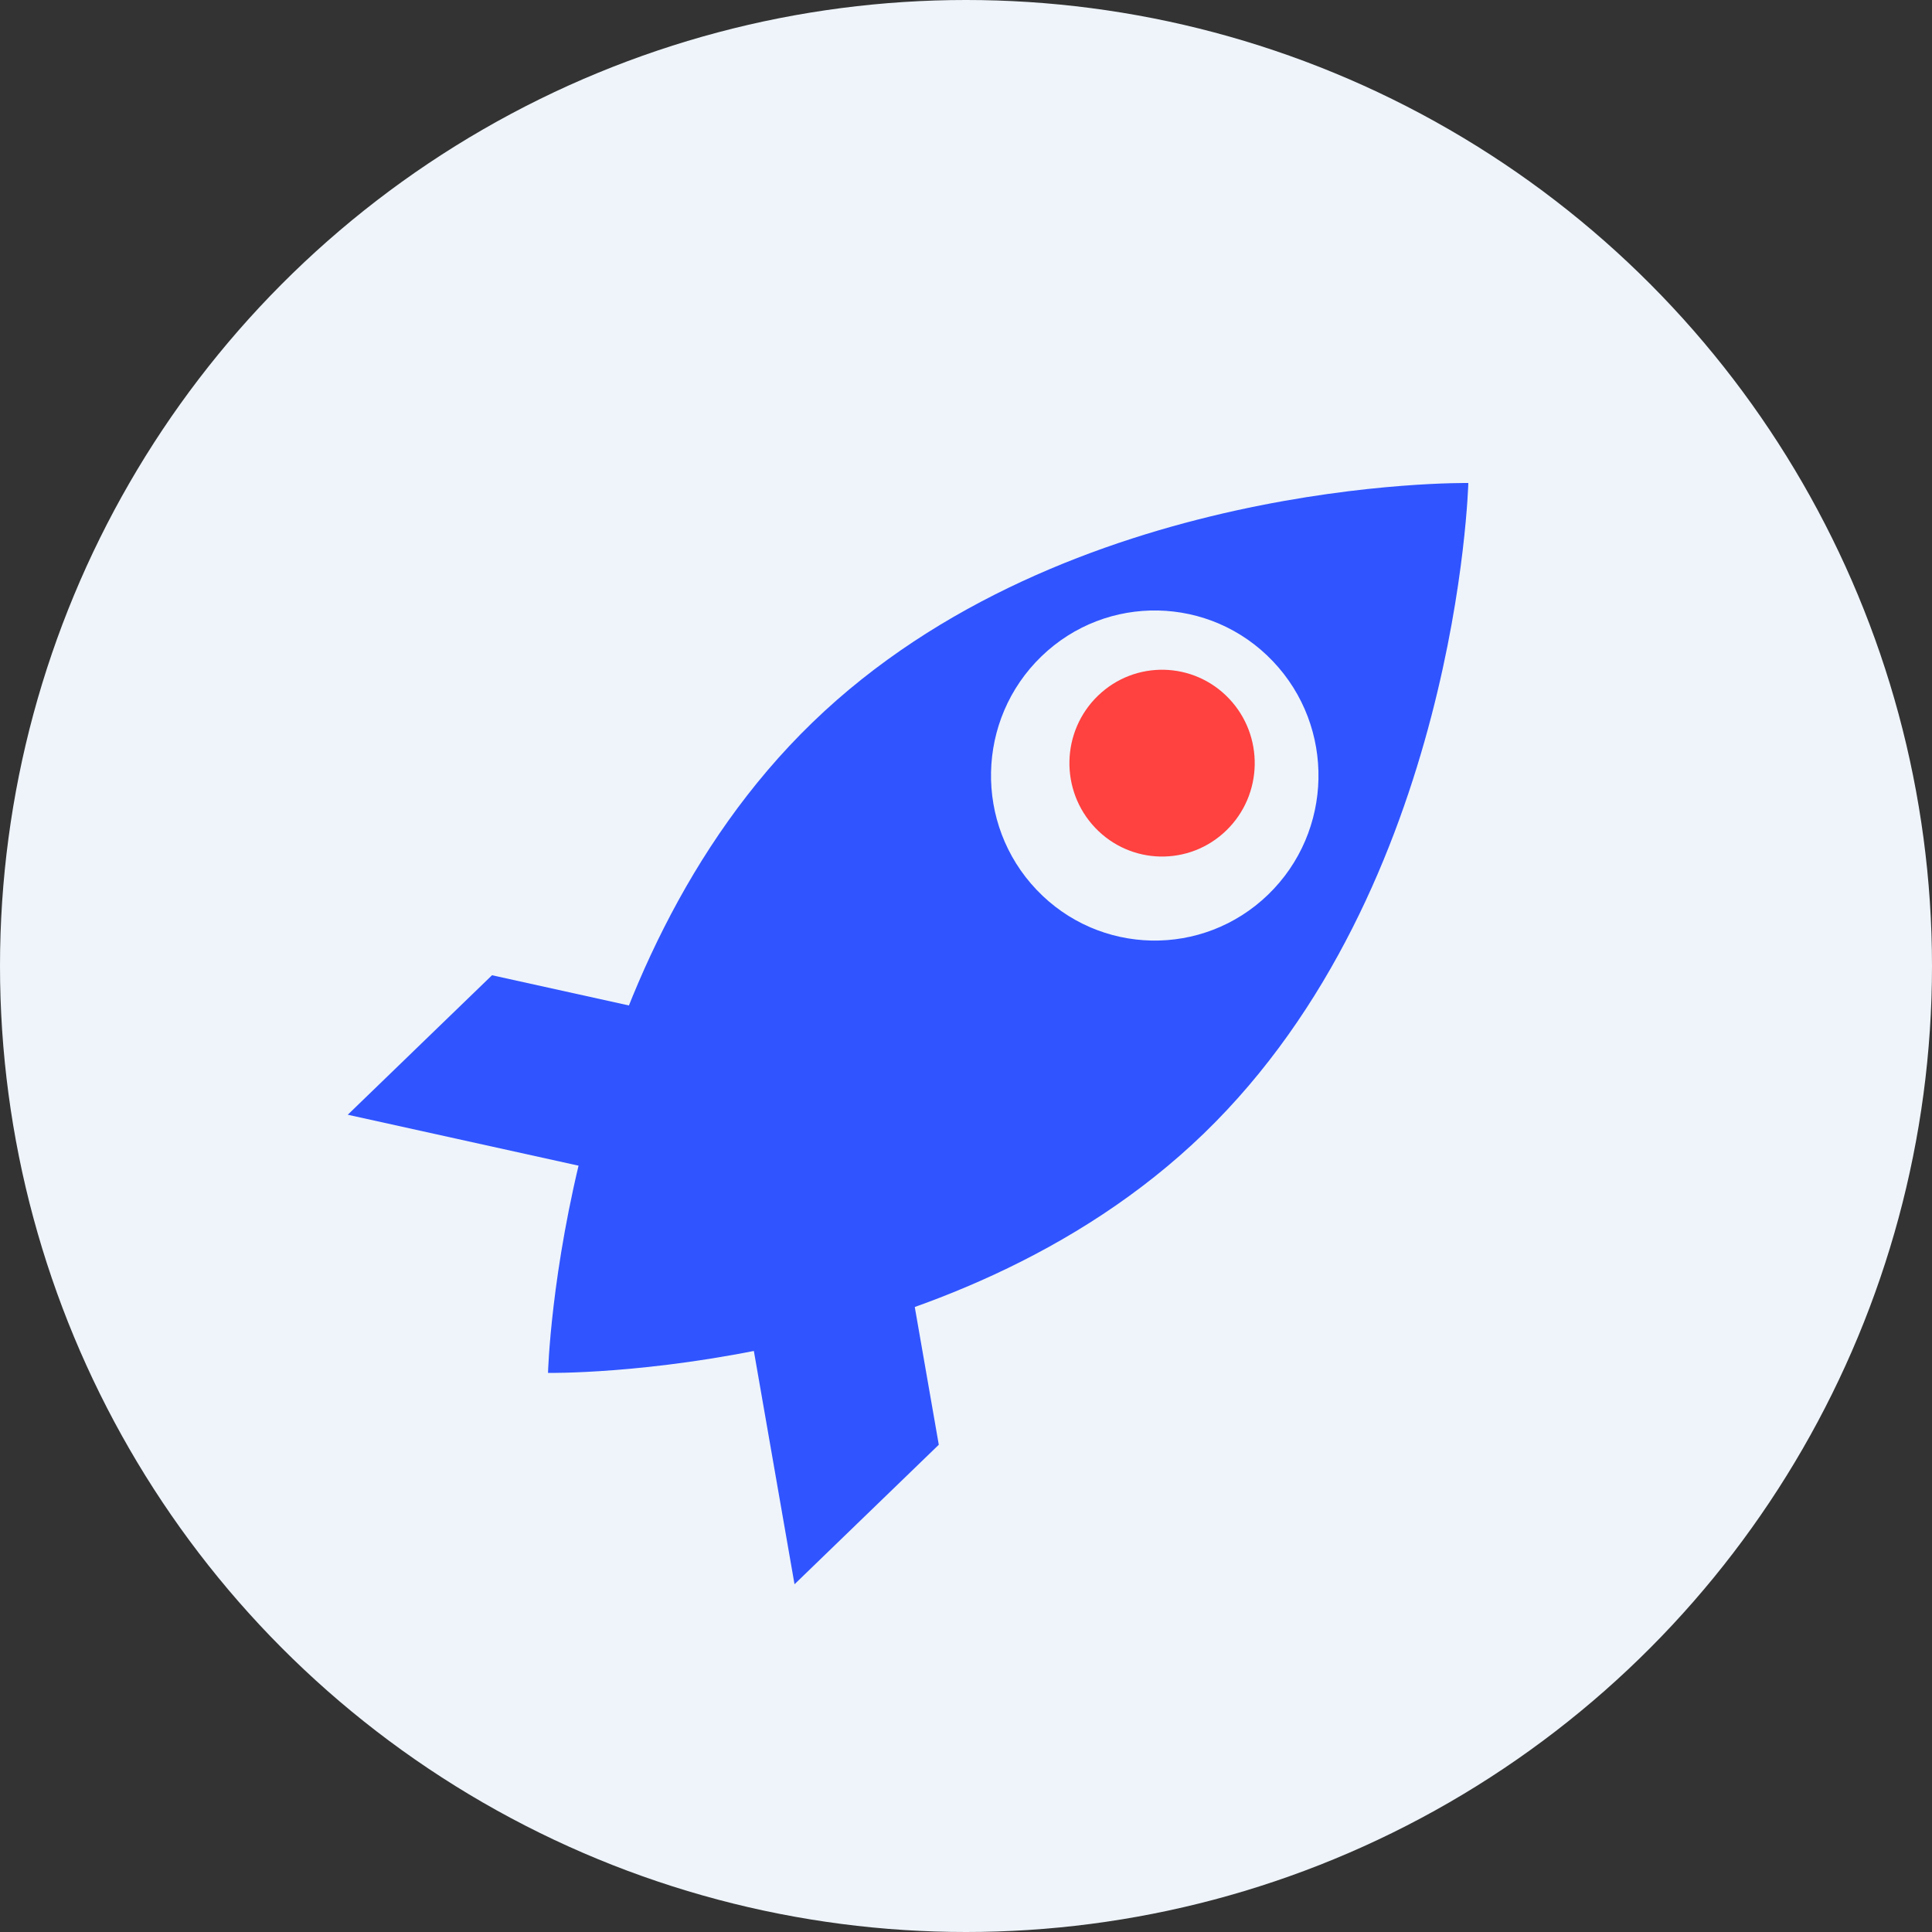 <?xml version="1.0" encoding="UTF-8"?> <svg xmlns="http://www.w3.org/2000/svg" width="200" height="200" viewBox="0 0 200 200" fill="none"><rect x="0" y="0" width="200" height="200" fill="#333333" stroke="none"/> <circle cx="100" cy="100" r="100" fill="#EEF4FA"></circle> <path d="M92.254 121.291L77.321 135.731L82.249 164L97.183 149.56L92.254 121.291Z" fill="#3054FF"></path> <path d="M78.747 107.096L63.814 121.536L36 115.397L50.933 100.957L78.747 107.096Z" fill="#3054FF"></path> <path d="M126.937 85.978C123.114 89.675 117.043 89.548 113.376 85.694C109.709 81.84 109.835 75.72 113.658 72.023C117.481 68.327 123.552 68.454 127.219 72.308C130.886 76.161 130.76 82.282 126.937 85.978Z" fill="#FF413F"></path> <path fill-rule="evenodd" clip-rule="evenodd" d="M56.731 142.124C56.731 142.124 98.309 142.783 124.617 117.344C150.924 91.905 152 50.002 152 50.002C152 50.002 110.422 49.342 84.115 74.781C57.807 100.22 56.731 142.124 56.731 142.124ZM107.306 92.111C113.787 98.921 124.517 99.146 131.273 92.613C138.029 86.081 138.252 75.264 131.771 68.454C125.291 61.643 114.561 61.418 107.805 67.951C101.049 74.484 100.826 85.3 107.306 92.111Z" fill="#3054FF"></path> </svg> 